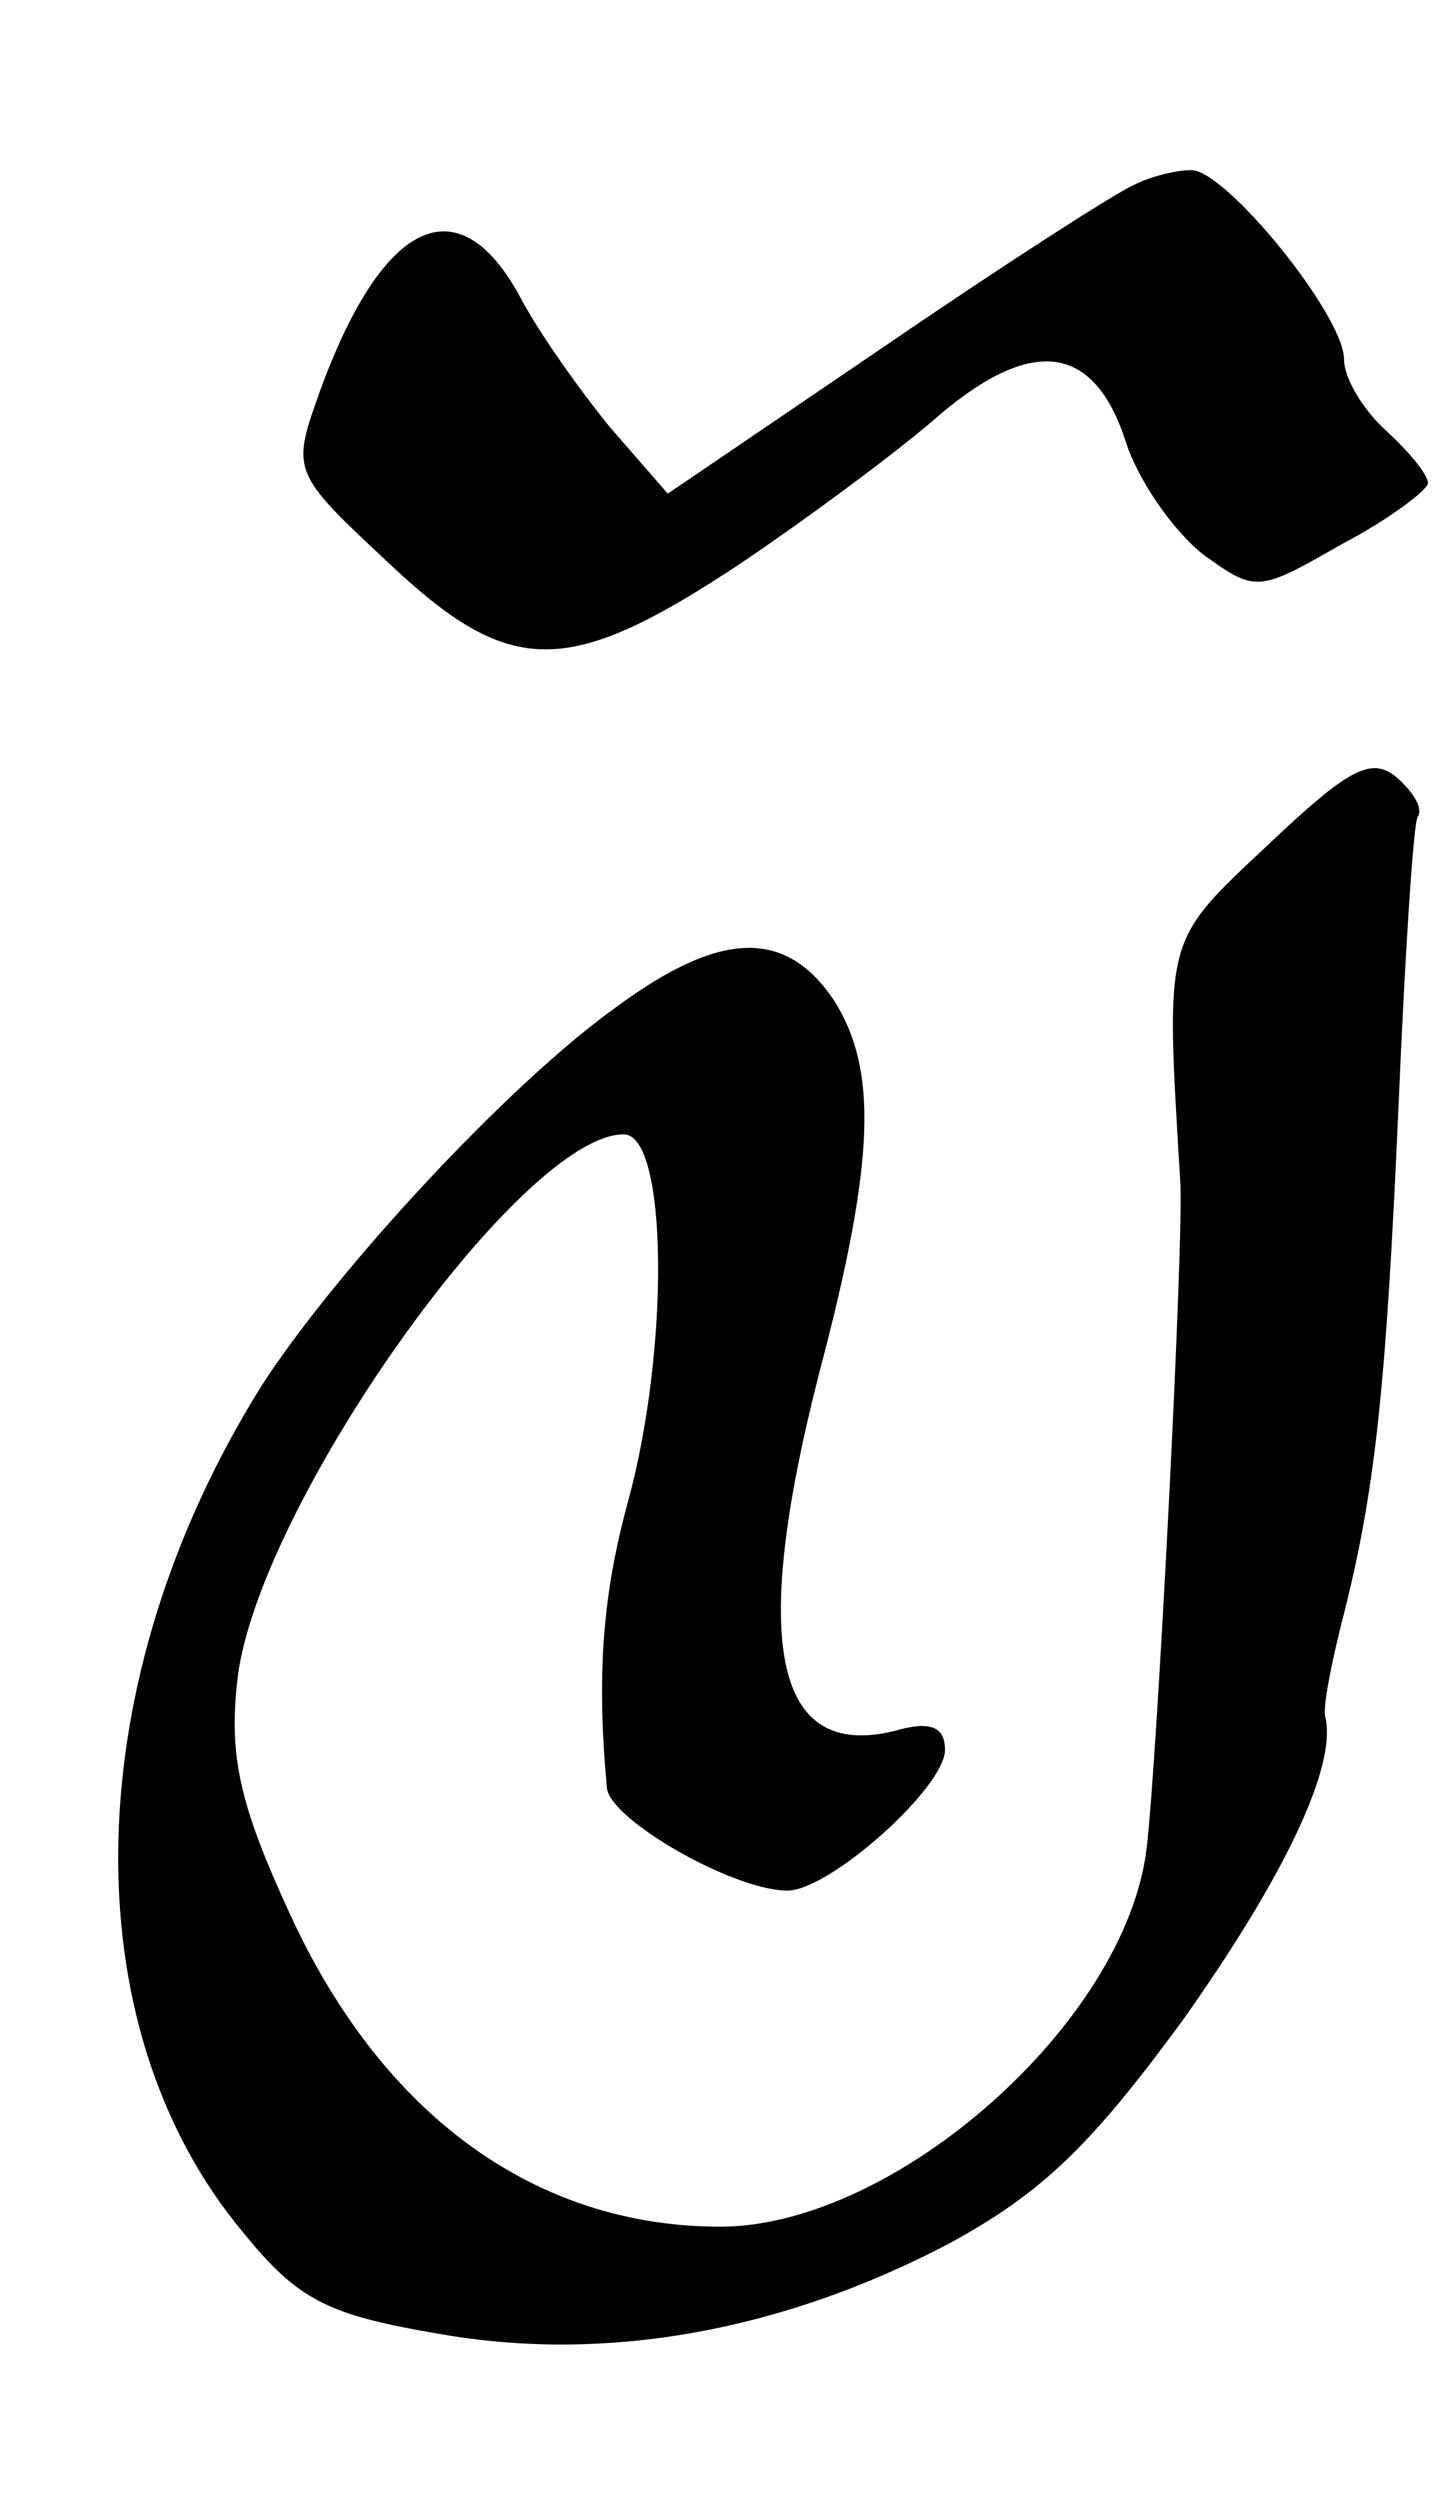 <?xml version="1.0" standalone="no"?>
<!DOCTYPE svg PUBLIC "-//W3C//DTD SVG 20010904//EN"
 "http://www.w3.org/TR/2001/REC-SVG-20010904/DTD/svg10.dtd">
<svg version="1.0" xmlns="http://www.w3.org/2000/svg"
 width="69pt" height="119pt" viewBox="0 0 69 119"
 preserveAspectRatio="xMidYMid meet">
<g transform="translate(0,119) scale(0.1,-0.1)"
fill="#000000" stroke="none">
<path d="M540 1102 c-9 -4 -62 -38 -119 -77 l-103 -70 -27 31 c-14 17 -34 45
-43 62 -30 56 -67 37 -97 -48 -12 -34 -11 -36 33 -77 59 -56 86 -56 169 -1 34
23 77 55 95 71 44 37 73 33 88 -13 6 -19 23 -43 37 -54 25 -18 26 -18 66 5 23
12 41 26 41 29 0 4 -9 15 -20 25 -11 10 -20 25 -20 34 0 21 -57 91 -73 90 -7
0 -19 -3 -27 -7z"/>
<path d="M604 788 c-50 -47 -49 -43 -42 -160 2 -25 -11 -277 -16 -318 -10 -83
-120 -180 -203 -180 -88 0 -161 53 -205 149 -24 52 -29 75 -25 111 9 82 135
260 184 260 21 0 22 -102 2 -175 -12 -44 -15 -82 -10 -136 1 -15 60 -49 86
-49 20 0 75 49 75 67 0 11 -7 14 -24 9 -57 -14 -69 41 -36 170 27 102 28 145
7 178 -23 34 -54 33 -103 -3 -52 -37 -134 -126 -169 -180 -88 -140 -92 -305
-9 -404 26 -32 40 -39 93 -48 79 -14 163 1 243 43 44 24 67 46 111 106 49 69
74 122 68 145 -1 5 3 25 8 45 16 62 21 111 27 246 3 71 7 133 9 137 3 4 -2 12
-10 19 -12 10 -23 4 -61 -32z"/>
</g>
</svg>
